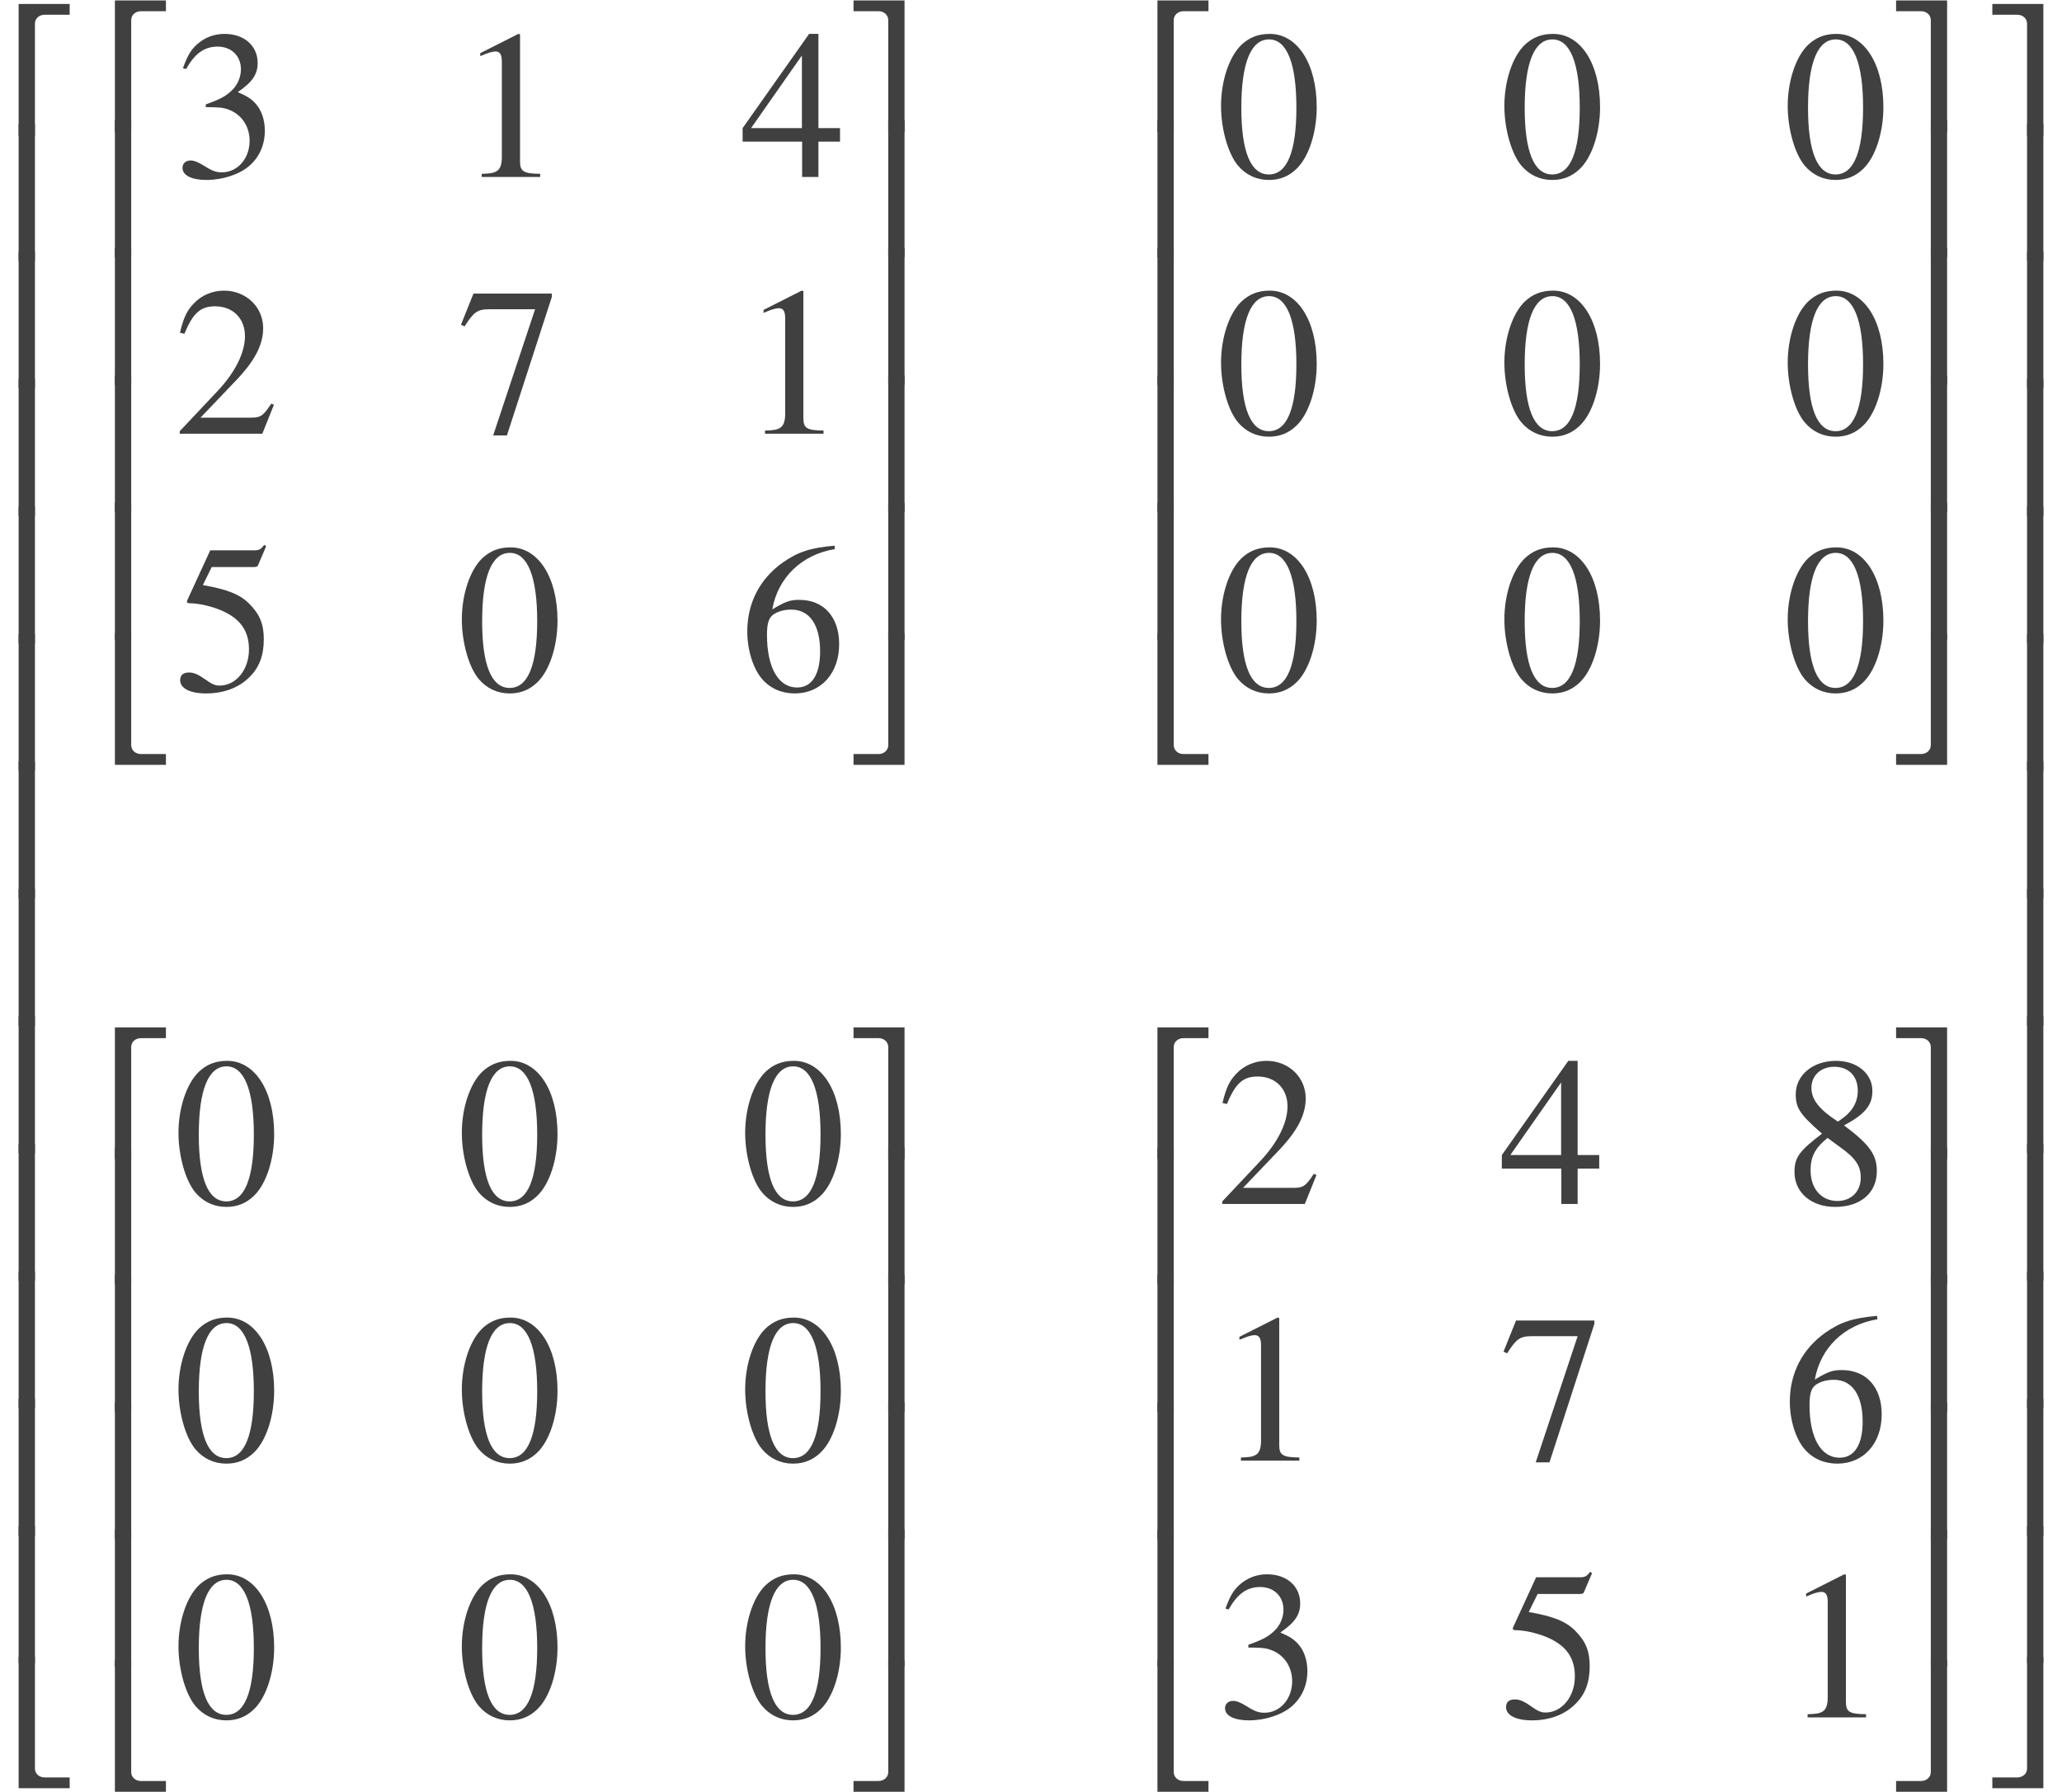 <?xml version='1.0' encoding='UTF-8'?>
<!-- This file was generated by dvisvgm 3.1.1 -->
<svg version='1.1' xmlns='http://www.w3.org/2000/svg' xmlns:xlink='http://www.w3.org/1999/xlink' width='116.005pt' height='100.819pt' viewBox='136.261 -100.968 116.005 100.819'>
<defs>
<path id='g5-48' d='M5.669-3.93C5.669-6.372 4.586-8.052 3.025-8.052C2.37-8.052 1.87-7.849 1.429-7.432C.738-6.765 .286-5.395 .286-4.002C.286-2.704 .679-1.31 1.239-.643C1.679-.119 2.287 .167 2.978 .167C3.585 .167 4.097-.036 4.526-.453C5.217-1.108 5.669-2.489 5.669-3.93ZM4.526-3.907C4.526-1.417 4.002-.143 2.978-.143S1.429-1.417 1.429-3.895C1.429-6.42 1.965-7.742 2.99-7.742C3.99-7.742 4.526-6.396 4.526-3.907Z'/>
<path id='g5-49' d='M4.693 0V-.179C3.752-.191 3.561-.31 3.561-.881V-8.028L3.466-8.052L1.322-6.968V-6.801C1.465-6.86 1.596-6.908 1.644-6.932C1.858-7.015 2.061-7.063 2.18-7.063C2.43-7.063 2.537-6.884 2.537-6.503V-1.108C2.537-.715 2.442-.441 2.251-.333C2.072-.226 1.906-.191 1.405-.179V0H4.693Z'/>
<path id='g5-50' d='M5.657-1.632L5.503-1.691C5.062-1.012 4.907-.905 4.371-.905H1.525L3.526-3.001C4.586-4.109 5.05-5.014 5.05-5.943C5.05-7.134 4.085-8.052 2.847-8.052C2.192-8.052 1.572-7.789 1.131-7.313C.75-6.908 .572-6.527 .369-5.681L.619-5.622C1.096-6.789 1.525-7.17 2.346-7.17C3.347-7.17 4.026-6.491 4.026-5.491C4.026-4.562 3.478-3.454 2.477-2.394L.357-.143V0H5.002L5.657-1.632Z'/>
<path id='g5-51' d='M5.145-2.608C5.145-3.216 4.955-3.776 4.609-4.145C4.371-4.407 4.145-4.55 3.621-4.776C4.443-5.336 4.74-5.777 4.74-6.42C4.74-7.385 3.978-8.052 2.882-8.052C2.287-8.052 1.763-7.849 1.334-7.468C.977-7.146 .798-6.837 .536-6.122L.715-6.074C1.203-6.944 1.739-7.337 2.489-7.337C3.263-7.337 3.799-6.813 3.799-6.062C3.799-5.634 3.621-5.205 3.323-4.907C2.966-4.55 2.632-4.371 1.822-4.085V-3.93C2.525-3.93 2.799-3.907 3.085-3.799C3.823-3.537 4.288-2.859 4.288-2.037C4.288-1.036 3.609-.262 2.728-.262C2.406-.262 2.168-.345 1.727-.631C1.37-.846 1.167-.929 .965-.929C.691-.929 .512-.762 .512-.512C.512-.095 1.024 .167 1.858 .167C2.775 .167 3.716-.143 4.276-.631S5.145-1.81 5.145-2.608Z'/>
<path id='g5-52' d='M5.622-1.989V-2.751H4.407V-8.052H3.883L.143-2.751V-1.989H3.49V0H4.407V-1.989H5.622ZM3.478-2.751H.619L3.478-6.837V-2.751Z'/>
<path id='g5-53' d='M5.217-8.111L5.11-8.194C4.931-7.944 4.812-7.885 4.562-7.885H2.072L.774-5.062C.762-5.038 .762-5.002 .762-5.002C.762-4.943 .81-4.907 .905-4.907C1.286-4.907 1.763-4.824 2.251-4.669C3.621-4.228 4.252-3.49 4.252-2.311C4.252-1.167 3.526-.274 2.596-.274C2.358-.274 2.156-.357 1.798-.619C1.417-.893 1.143-1.012 .893-1.012C.548-1.012 .381-.869 .381-.572C.381-.119 .941 .167 1.834 .167C2.835 .167 3.692-.155 4.288-.762C4.836-1.298 5.086-1.977 5.086-2.882C5.086-3.74 4.859-4.288 4.264-4.883C3.74-5.407 3.061-5.681 1.656-5.931L2.156-6.944H4.49C4.681-6.944 4.728-6.968 4.764-7.051L5.217-8.111Z'/>
<path id='g5-54' d='M5.574-2.608C5.574-4.133 4.705-5.098 3.335-5.098C2.811-5.098 2.561-5.014 1.81-4.562C2.132-6.36 3.466-7.647 5.336-7.956L5.312-8.147C3.954-8.028 3.263-7.801 2.394-7.194C1.108-6.277 .405-4.919 .405-3.323C.405-2.287 .727-1.239 1.239-.643C1.691-.119 2.334 .167 3.073 .167C4.55 .167 5.574-.965 5.574-2.608ZM4.502-2.203C4.502-.893 4.038-.167 3.204-.167C2.156-.167 1.513-1.286 1.513-3.132C1.513-3.74 1.608-4.073 1.846-4.252C2.096-4.443 2.465-4.55 2.882-4.55C3.907-4.55 4.502-3.692 4.502-2.203Z'/>
<path id='g5-55' d='M5.348-7.694V-7.885H.941L.238-6.134L.441-6.039C.953-6.849 1.167-7.003 1.822-7.003H4.407L2.049 .095H2.823L5.348-7.694Z'/>
<path id='g5-56' d='M5.3-1.846C5.3-2.763 4.895-3.347 3.454-4.419C4.633-5.05 5.05-5.55 5.05-6.36C5.05-7.337 4.192-8.052 3.001-8.052C1.703-8.052 .738-7.253 .738-6.17C.738-5.395 .965-5.05 2.215-3.954C.929-2.978 .667-2.608 .667-1.798C.667-.643 1.608 .167 2.954 .167C4.383 .167 5.3-.619 5.3-1.846ZM4.395-1.477C4.395-.703 3.859-.167 3.085-.167C2.18-.167 1.572-.858 1.572-1.894C1.572-2.656 1.834-3.156 2.525-3.716L3.24-3.192C4.109-2.573 4.395-2.144 4.395-1.477ZM4.228-6.372C4.228-5.693 3.895-5.157 3.216-4.705C3.156-4.669 3.156-4.669 3.109-4.633C2.049-5.324 1.62-5.872 1.62-6.539C1.62-7.23 2.156-7.718 2.906-7.718C3.716-7.718 4.228-7.194 4.228-6.372Z'/>
<path id='g1-50' d='M3.919-6.539V-7.146H1.048V.262H1.965V-6.039C1.965-6.336 2.215-6.539 2.513-6.539H3.919Z'/>
<path id='g1-51' d='M3.275 .262V-7.146H.405V-6.539H1.81C2.108-6.539 2.358-6.336 2.358-6.039V.262H3.275Z'/>
<path id='g1-52' d='M3.919 0V-.607H2.513C2.215-.607 1.965-.81 1.965-1.108V-7.385H1.048V0H3.919Z'/>
<path id='g1-53' d='M3.275 0V-7.385H2.358V-1.108C2.358-.81 2.108-.607 1.81-.607H.405V0H3.275Z'/>
<path id='g1-54' d='M1.965 .143V-7.563H1.048V.143H1.965Z'/>
<path id='g1-55' d='M3.275 .131V-7.563H2.358V.131H3.275Z'/>
</defs>
<g id='page1'>
<g fill='#404040'>
<use x='136.261' y='-93.599' xlink:href='#g1-50'/>
<use x='136.261' y='-86.426' xlink:href='#g1-54'/>
<use x='136.261' y='-79.253' xlink:href='#g1-54'/>
<use x='136.261' y='-72.08' xlink:href='#g1-54'/>
<use x='136.261' y='-64.907' xlink:href='#g1-54'/>
<use x='136.261' y='-57.733' xlink:href='#g1-54'/>
<use x='136.261' y='-50.56' xlink:href='#g1-54'/>
<use x='136.261' y='-43.387' xlink:href='#g1-54'/>
<use x='136.261' y='-36.214' xlink:href='#g1-54'/>
<use x='136.261' y='-29.041' xlink:href='#g1-54'/>
<use x='136.261' y='-21.868' xlink:href='#g1-54'/>
<use x='136.261' y='-14.695' xlink:href='#g1-54'/>
<use x='136.261' y='-7.522' xlink:href='#g1-54'/>
<use x='136.261' y='-.349' xlink:href='#g1-52'/>
<use x='141.677' y='-93.798' xlink:href='#g1-50'/>
<use x='141.677' y='-86.625' xlink:href='#g1-54'/>
<use x='141.677' y='-79.452' xlink:href='#g1-54'/>
<use x='141.677' y='-72.279' xlink:href='#g1-54'/>
<use x='141.677' y='-65.106' xlink:href='#g1-54'/>
<use x='141.677' y='-57.933' xlink:href='#g1-52'/>
<use x='146.016' y='-91.009' xlink:href='#g5-51'/>
<use x='161.957' y='-91.009' xlink:href='#g5-49'/>
<use x='177.897' y='-91.009' xlink:href='#g5-52'/>
<use x='146.016' y='-76.563' xlink:href='#g5-50'/>
<use x='161.957' y='-76.563' xlink:href='#g5-55'/>
<use x='177.897' y='-76.563' xlink:href='#g5-49'/>
<use x='146.016' y='-62.117' xlink:href='#g5-53'/>
<use x='161.957' y='-62.117' xlink:href='#g5-48'/>
<use x='177.897' y='-62.117' xlink:href='#g5-54'/>
<use x='183.874' y='-93.798' xlink:href='#g1-51'/>
<use x='183.874' y='-86.625' xlink:href='#g1-55'/>
<use x='183.874' y='-79.452' xlink:href='#g1-55'/>
<use x='183.874' y='-72.279' xlink:href='#g1-55'/>
<use x='183.874' y='-65.106' xlink:href='#g1-55'/>
<use x='183.874' y='-57.933' xlink:href='#g1-53'/>
<use x='200.329' y='-93.798' xlink:href='#g1-50'/>
<use x='200.329' y='-86.625' xlink:href='#g1-54'/>
<use x='200.329' y='-79.452' xlink:href='#g1-54'/>
<use x='200.329' y='-72.279' xlink:href='#g1-54'/>
<use x='200.329' y='-65.106' xlink:href='#g1-54'/>
<use x='200.329' y='-57.933' xlink:href='#g1-52'/>
<use x='204.668' y='-91.009' xlink:href='#g5-48'/>
<use x='220.609' y='-91.009' xlink:href='#g5-48'/>
<use x='236.549' y='-91.009' xlink:href='#g5-48'/>
<use x='204.668' y='-76.563' xlink:href='#g5-48'/>
<use x='220.609' y='-76.563' xlink:href='#g5-48'/>
<use x='236.549' y='-76.563' xlink:href='#g5-48'/>
<use x='204.668' y='-62.117' xlink:href='#g5-48'/>
<use x='220.609' y='-62.117' xlink:href='#g5-48'/>
<use x='236.549' y='-62.117' xlink:href='#g5-48'/>
<use x='242.527' y='-93.798' xlink:href='#g1-51'/>
<use x='242.527' y='-86.625' xlink:href='#g1-55'/>
<use x='242.527' y='-79.452' xlink:href='#g1-55'/>
<use x='242.527' y='-72.279' xlink:href='#g1-55'/>
<use x='242.527' y='-65.106' xlink:href='#g1-55'/>
<use x='242.527' y='-57.933' xlink:href='#g1-53'/>
<use x='141.677' y='-36.015' xlink:href='#g1-50'/>
<use x='141.677' y='-28.842' xlink:href='#g1-54'/>
<use x='141.677' y='-21.669' xlink:href='#g1-54'/>
<use x='141.677' y='-14.496' xlink:href='#g1-54'/>
<use x='141.677' y='-7.323' xlink:href='#g1-54'/>
<use x='141.677' y='-.149' xlink:href='#g1-52'/>
<use x='146.016' y='-33.225' xlink:href='#g5-48'/>
<use x='161.957' y='-33.225' xlink:href='#g5-48'/>
<use x='177.897' y='-33.225' xlink:href='#g5-48'/>
<use x='146.016' y='-18.78' xlink:href='#g5-48'/>
<use x='161.957' y='-18.78' xlink:href='#g5-48'/>
<use x='177.897' y='-18.78' xlink:href='#g5-48'/>
<use x='146.016' y='-4.334' xlink:href='#g5-48'/>
<use x='161.957' y='-4.334' xlink:href='#g5-48'/>
<use x='177.897' y='-4.334' xlink:href='#g5-48'/>
<use x='183.874' y='-36.015' xlink:href='#g1-51'/>
<use x='183.874' y='-28.842' xlink:href='#g1-55'/>
<use x='183.874' y='-21.669' xlink:href='#g1-55'/>
<use x='183.874' y='-14.496' xlink:href='#g1-55'/>
<use x='183.874' y='-7.323' xlink:href='#g1-55'/>
<use x='183.874' y='-.149' xlink:href='#g1-53'/>
<use x='200.329' y='-36.015' xlink:href='#g1-50'/>
<use x='200.329' y='-28.842' xlink:href='#g1-54'/>
<use x='200.329' y='-21.669' xlink:href='#g1-54'/>
<use x='200.329' y='-14.496' xlink:href='#g1-54'/>
<use x='200.329' y='-7.323' xlink:href='#g1-54'/>
<use x='200.329' y='-.149' xlink:href='#g1-52'/>
<use x='204.668' y='-33.225' xlink:href='#g5-50'/>
<use x='220.609' y='-33.225' xlink:href='#g5-52'/>
<use x='236.549' y='-33.225' xlink:href='#g5-56'/>
<use x='204.668' y='-18.78' xlink:href='#g5-49'/>
<use x='220.609' y='-18.78' xlink:href='#g5-55'/>
<use x='236.549' y='-18.78' xlink:href='#g5-54'/>
<use x='204.668' y='-4.334' xlink:href='#g5-51'/>
<use x='220.609' y='-4.334' xlink:href='#g5-53'/>
<use x='236.549' y='-4.334' xlink:href='#g5-49'/>
<use x='242.527' y='-36.015' xlink:href='#g1-51'/>
<use x='242.527' y='-28.842' xlink:href='#g1-55'/>
<use x='242.527' y='-21.669' xlink:href='#g1-55'/>
<use x='242.527' y='-14.496' xlink:href='#g1-55'/>
<use x='242.527' y='-7.323' xlink:href='#g1-55'/>
<use x='242.527' y='-.149' xlink:href='#g1-53'/>
<use x='247.942' y='-93.599' xlink:href='#g1-51'/>
<use x='247.942' y='-86.426' xlink:href='#g1-55'/>
<use x='247.942' y='-79.253' xlink:href='#g1-55'/>
<use x='247.942' y='-72.08' xlink:href='#g1-55'/>
<use x='247.942' y='-64.907' xlink:href='#g1-55'/>
<use x='247.942' y='-57.733' xlink:href='#g1-55'/>
<use x='247.942' y='-50.56' xlink:href='#g1-55'/>
<use x='247.942' y='-43.387' xlink:href='#g1-55'/>
<use x='247.942' y='-36.214' xlink:href='#g1-55'/>
<use x='247.942' y='-29.041' xlink:href='#g1-55'/>
<use x='247.942' y='-21.868' xlink:href='#g1-55'/>
<use x='247.942' y='-14.695' xlink:href='#g1-55'/>
<use x='247.942' y='-7.522' xlink:href='#g1-55'/>
<use x='247.942' y='-.349' xlink:href='#g1-53'/>
</g>
</g>
</svg>